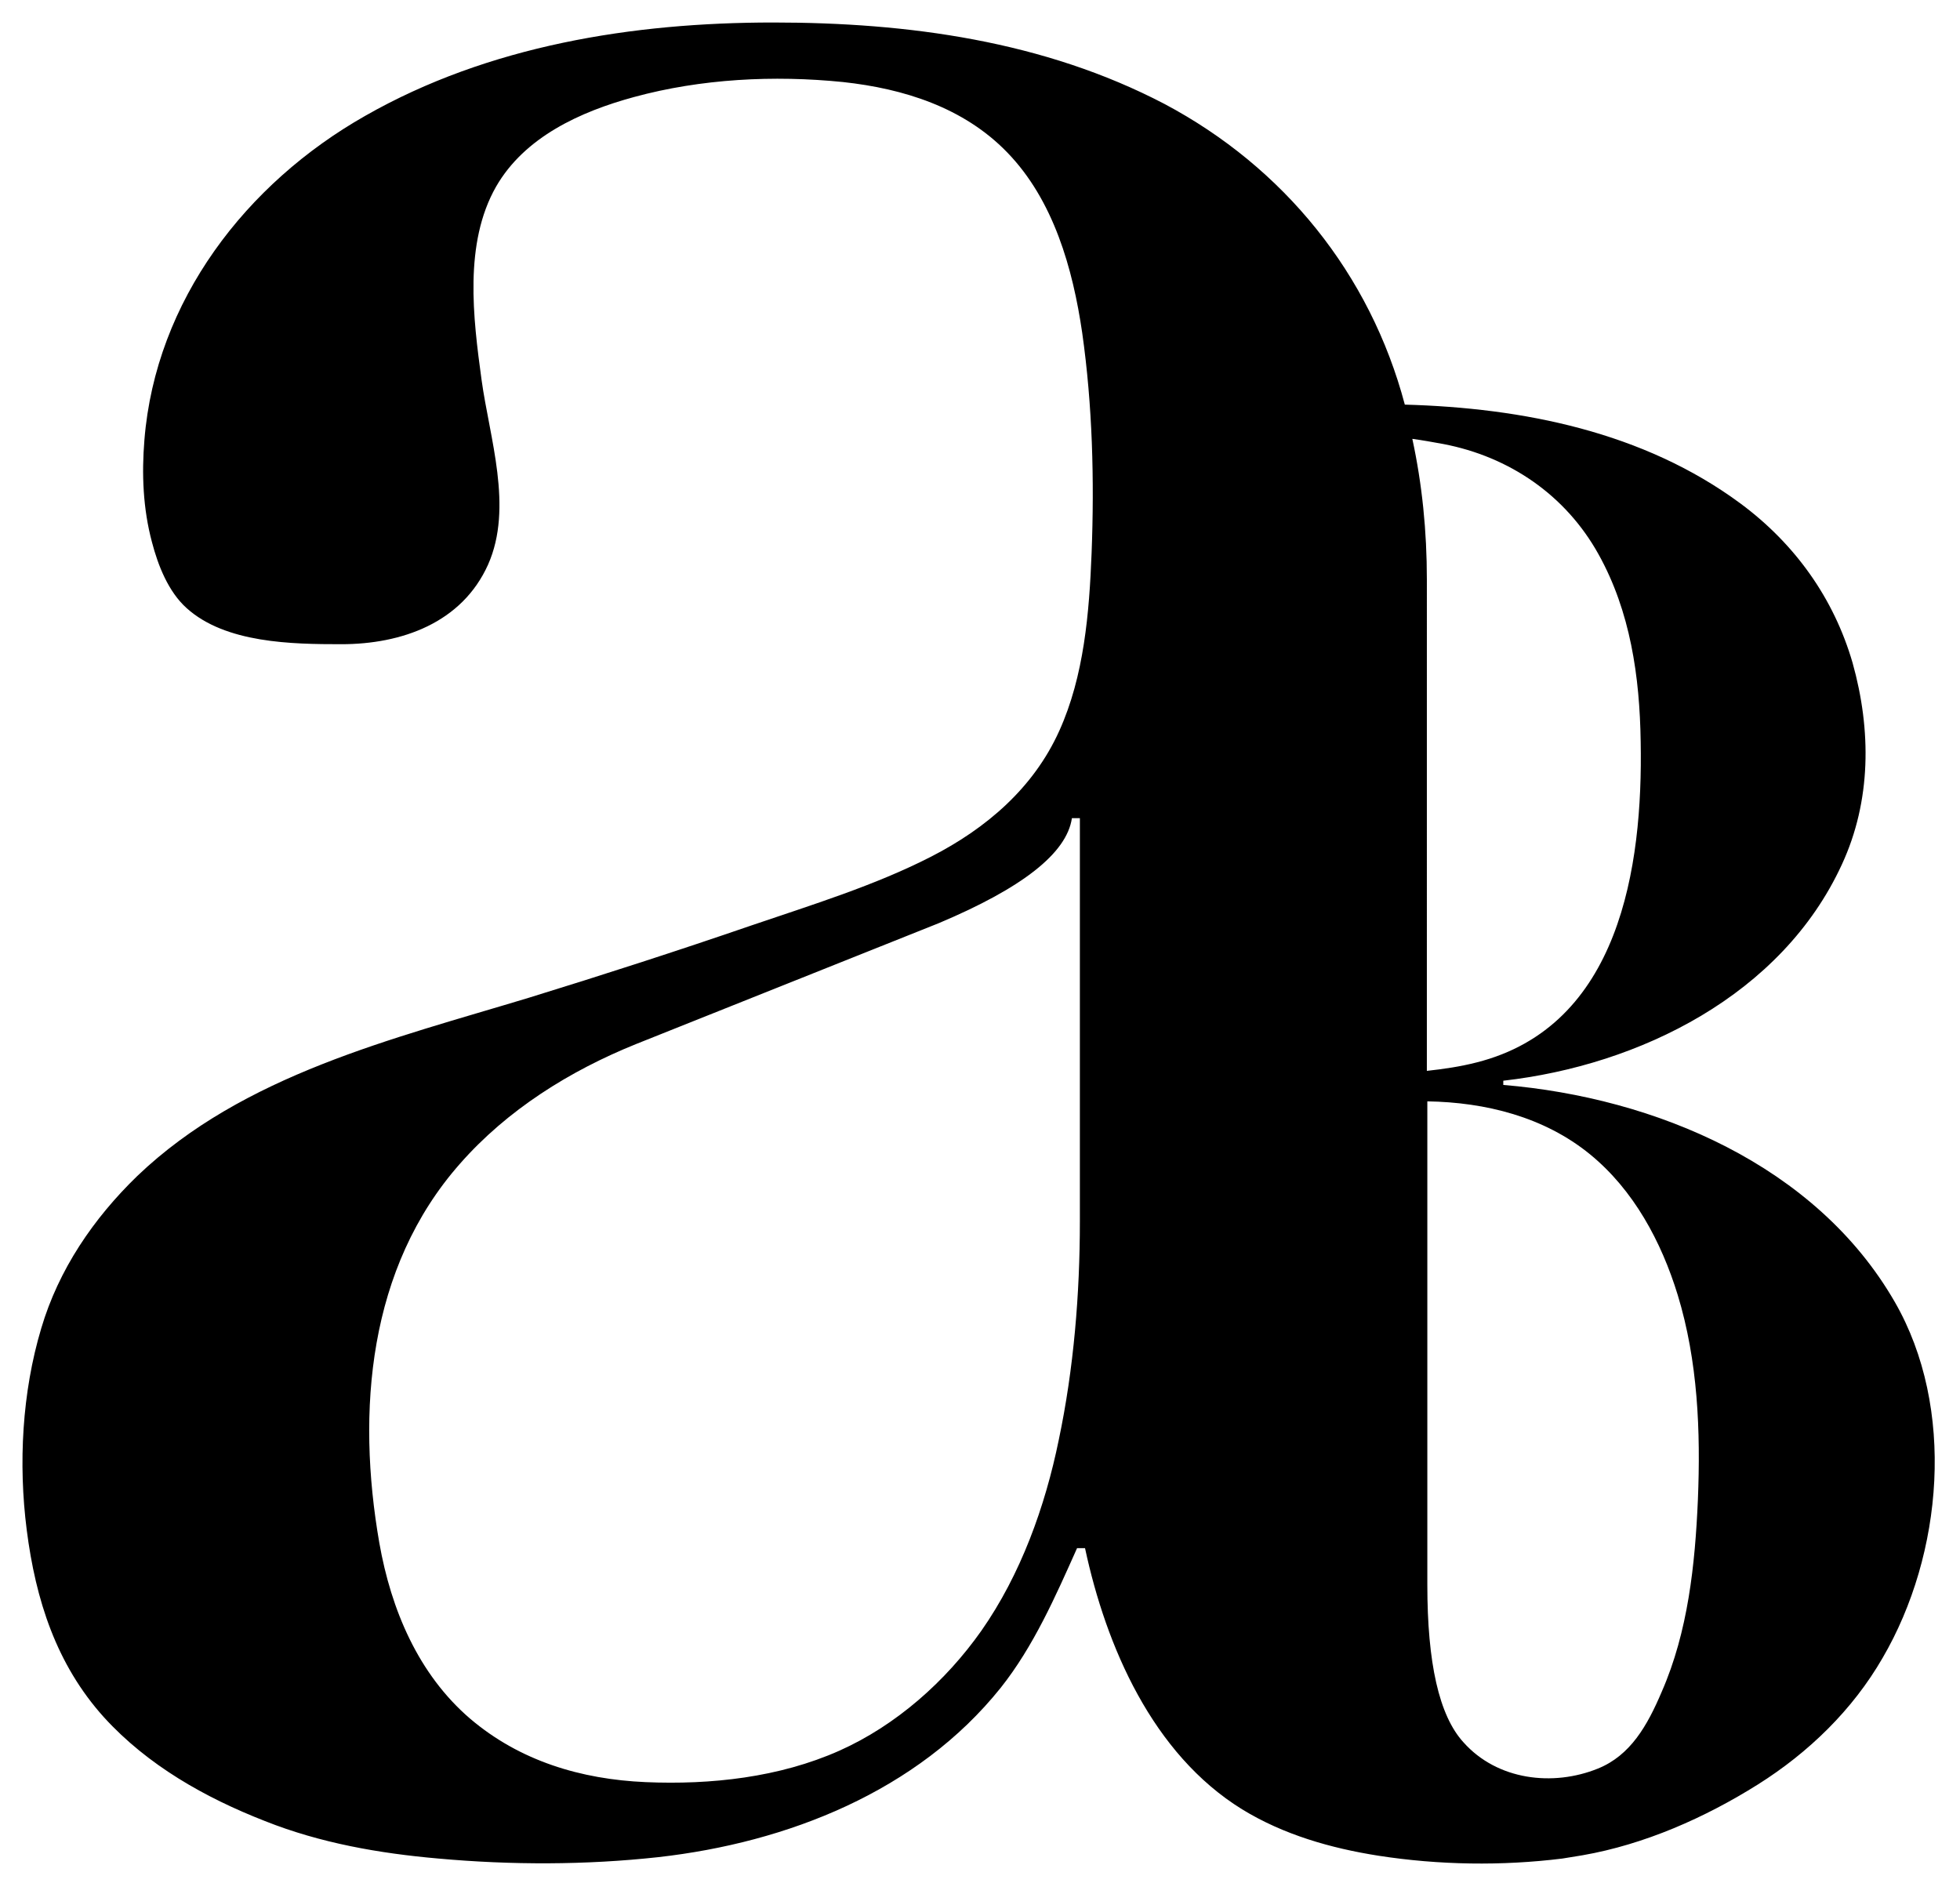 <svg xmlns="http://www.w3.org/2000/svg" viewBox="0 0 418 401.6"><path d="M337.5 395.7c13.2-2.3 26.1-8 37.4-15.1 10.8-6.8 20.2-15.9 26.6-27 12.9-22.1 15.6-53.3 2.6-75.9-5.5-9.6 5.5 9.6 0 0-16.8-29.2-51.1-43.6-83.5-46.3v-.9c29.1-3.3 59.4-18.3 72.2-46.1 6.3-13.6 6.3-28.7 2.3-43-4-13.8-12.3-25.4-23.9-34-20.7-15.3-46.4-20.4-71.6-21.1-7.4-27.9-25.8-50.6-51.2-64.1-25.8-13.5-54.8-17.4-83.5-17.4-29.9 0-60.7 4.9-87 19.9-25.4 14.4-44.7 39.4-47.1 69.1-.6 7.3-.3 14.7 1.6 21.8 1.3 5 3.5 10.6 7.4 14.1 8.3 7.5 22.5 7.7 33 7.7 12.8 0 25.7-4.5 31.3-17 5.4-12.2.3-27-1.4-39.4-1.8-13.2-3.8-29.1 3.1-41.2 6.1-10.6 18-16 29.4-19.1 14.3-3.9 29.8-4.7 44.6-3.2 12.9 1.4 25.7 5.4 35 15 9.9 10.2 14 24.8 16 38.5 2.2 15.5 2.6 31.4 2 47-.5 12.7-1.6 26.2-6.9 37.9-5.5 12.2-15.6 20.8-27.3 26.8-12.1 6.2-25.5 10.3-38.4 14.7-15.7 5.4-31.5 10.5-47.4 15.4-29 8.8-60.9 16.4-83.5 38-9.4 9.1-16.8 20-20.5 32.5-4.1 13.7-4.9 28.9-3.1 43 1.9 14.9 6.3 28.7 16.5 40 9.3 10.2 21.5 17.1 34.3 22.1 11.8 4.7 24.4 6.9 37 8 15.5 1.4 31.4 1.4 46.9-.3 27.5-3.1 55.3-14 73-36.1 7-8.8 11.7-19.5 16.3-29.8h1.7c4.5 21 14.4 43.9 33.5 55.7 8.8 5.4 18.9 8.3 29.1 9.9 12.9 2 26.3 2.2 39.2.6M230.3 260.5c0 15.5-1.3 31.4-4.5 46.6-2.9 14.2-8.1 28.7-16.5 40.7-7.6 10.8-18.2 20.2-30.3 25.6-12.8 5.7-27.4 7.3-41.3 6.7-13.8-.6-26.8-4.5-37.4-13.5-11.1-9.5-16.9-23.3-19.4-37.5-4.9-28.1-2.4-58.7 17.2-80.9 10.1-11.5 23.4-19.8 37.5-25.5l64.6-25.8c17.8-7.5 27.3-14.9 28.4-22.4h1.7v86zm77.5-165.8c14.1 2.7 26.1 10.9 33.1 23.5 6.8 12.2 8.8 26.1 9 40 .5 26.8-4.5 60.7-35 68.4-3.5.9-7 1.4-10.6 1.8V123.6c0-10.3-1-20.3-3.1-30 2.2.3 4.4.7 6.6 1.1 7.7 1.4-2.2-.4 0 0zm4.3 276.9c-5.2-5.7-7.7-16.9-7.7-33.6V234.9c12.4.2 24.9 3.3 34.7 11.3 9.3 7.6 15.2 18.6 18.7 30 4.3 14.1 4.9 29 4.3 43.7-.6 13.8-2.1 28.1-7.7 40.9-3.1 7.3-6.7 13.6-13.6 16.4-9.6 3.9-21.5 2.5-28.7-5.6-5.2-5.7 5.2 5.8 0 0z"/></svg>